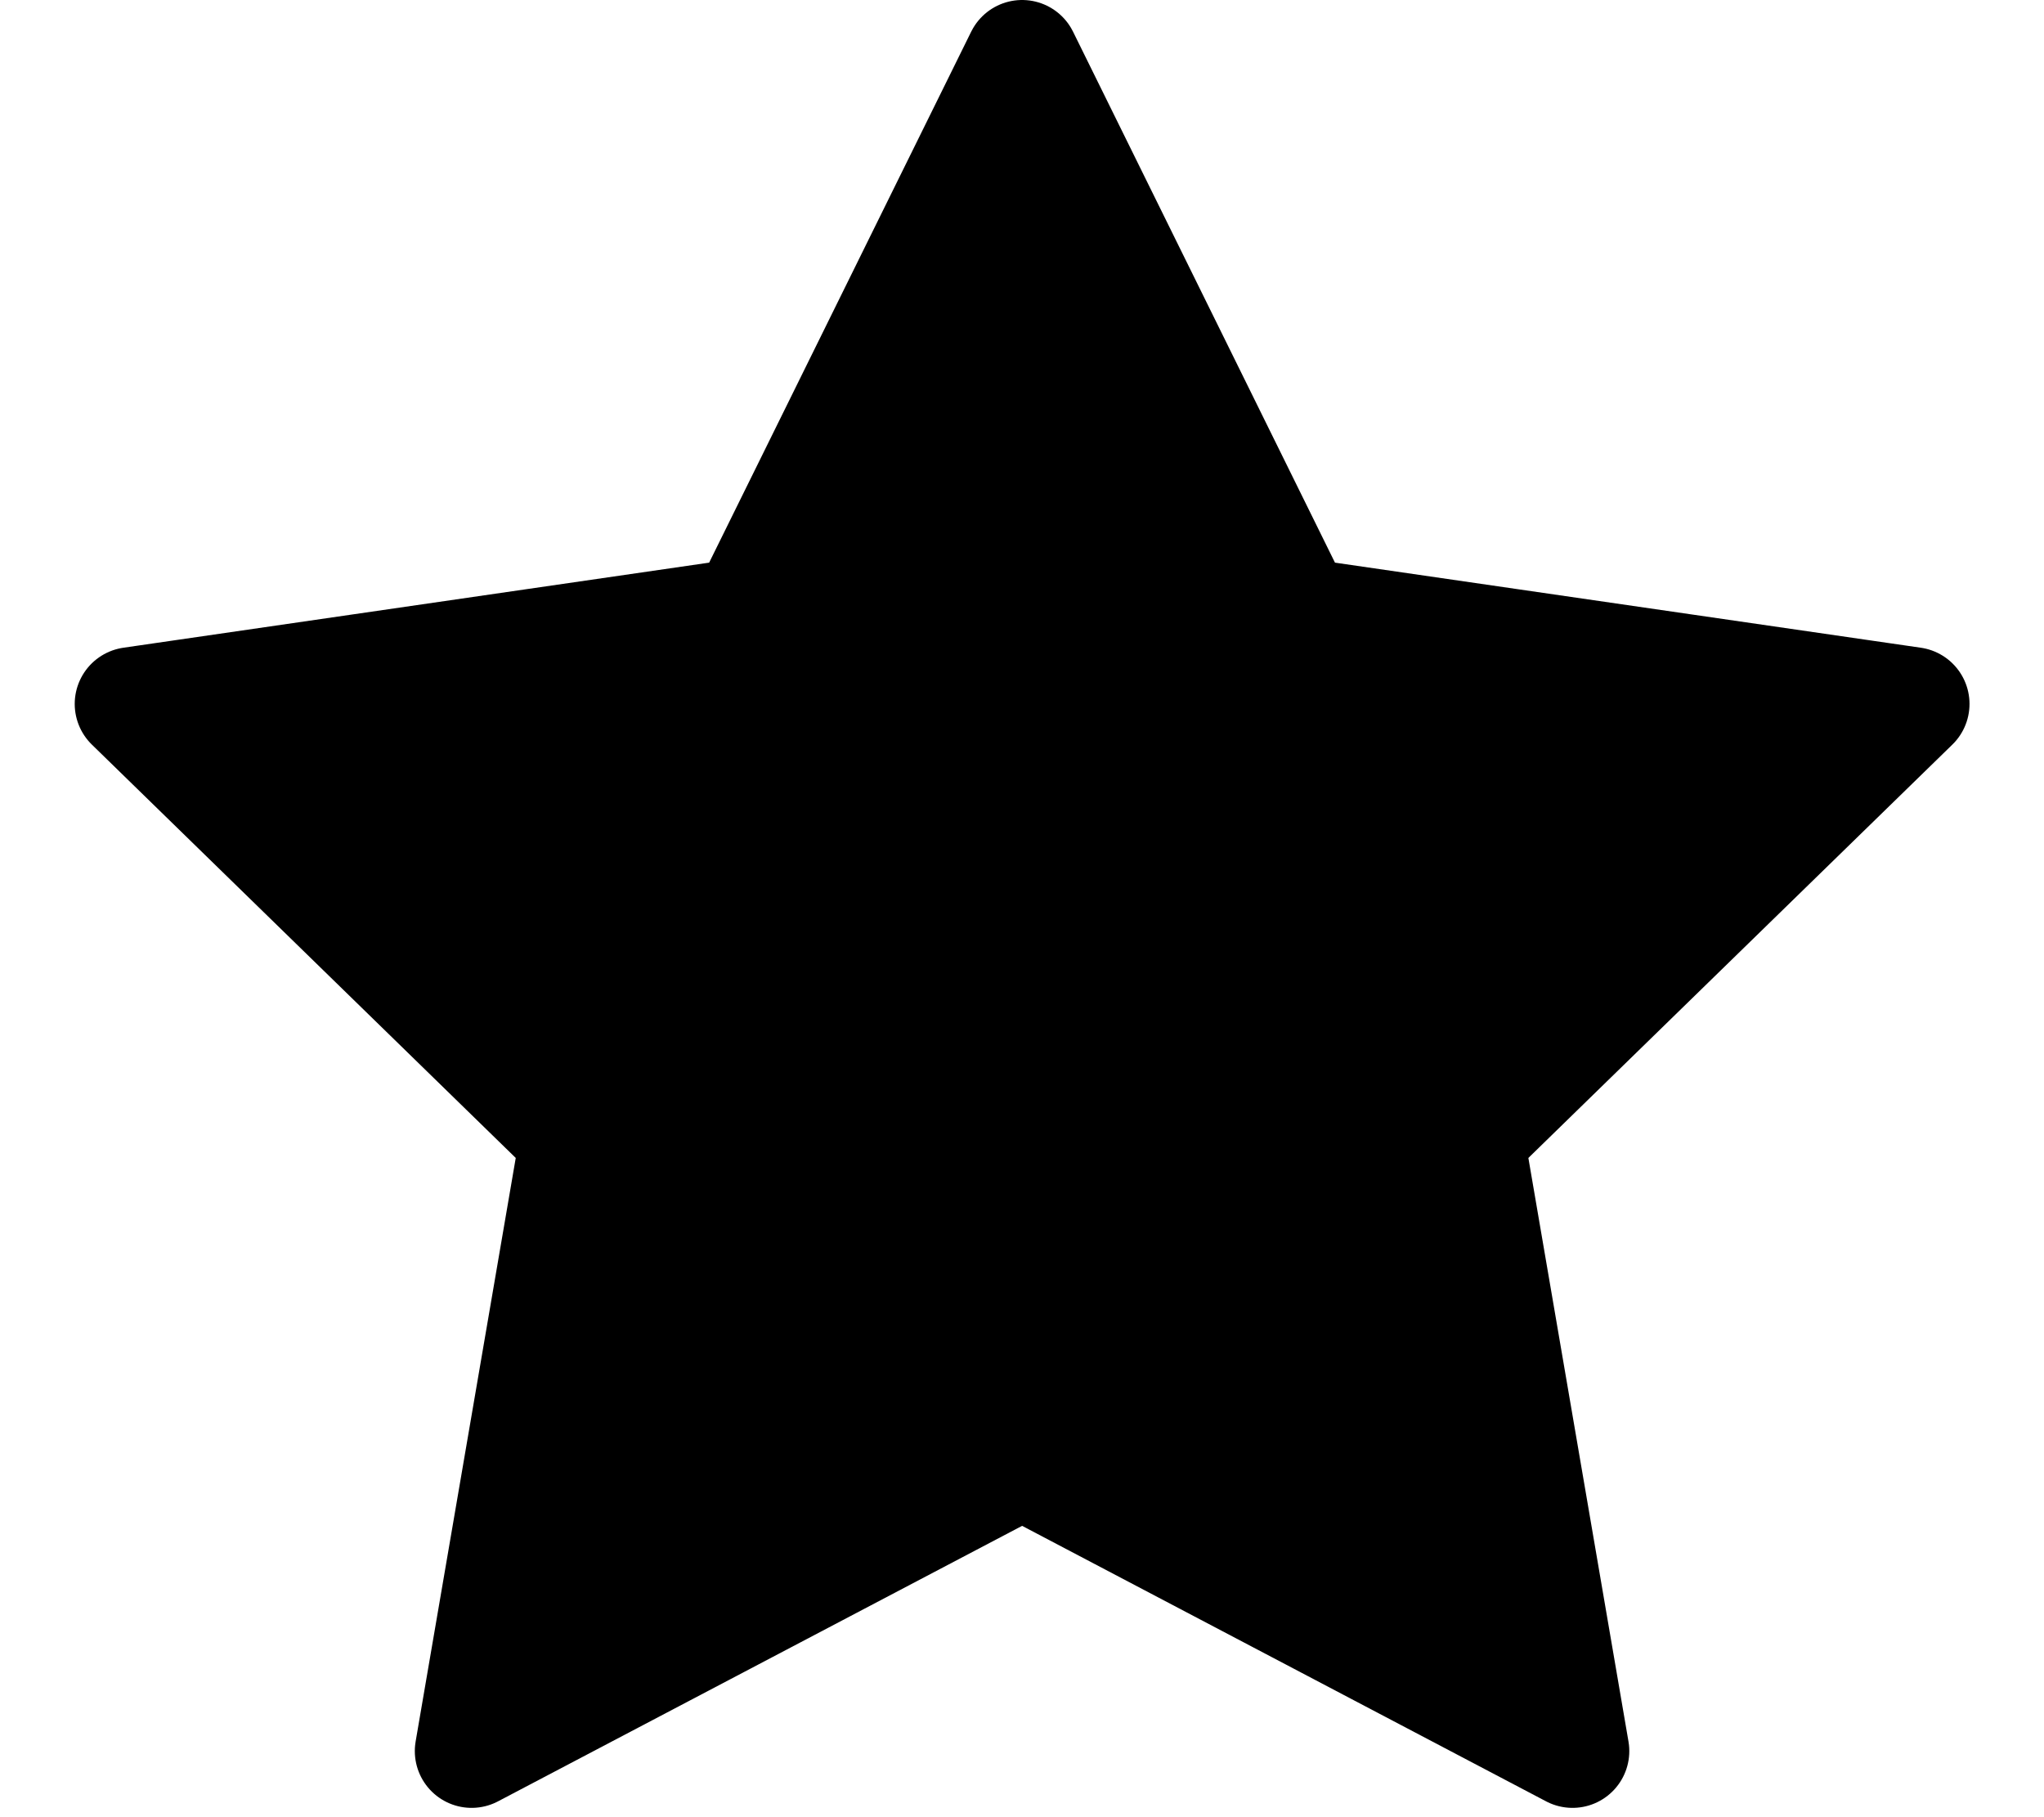 <svg width="18" height="16" viewBox="0 0 18 16" fill="none" xmlns="http://www.w3.org/2000/svg">
<path fill-rule="evenodd" clip-rule="evenodd" d="M9.001 12.87L4.153 15.418L5.079 10.021L1.158 6.198L6.577 5.411L9.001 0.5L11.424 5.411L16.844 6.198L12.922 10.021L13.848 15.418L9.001 12.87Z" fill="black" stroke="black" stroke-linecap="round" stroke-linejoin="round"/>
</svg>

